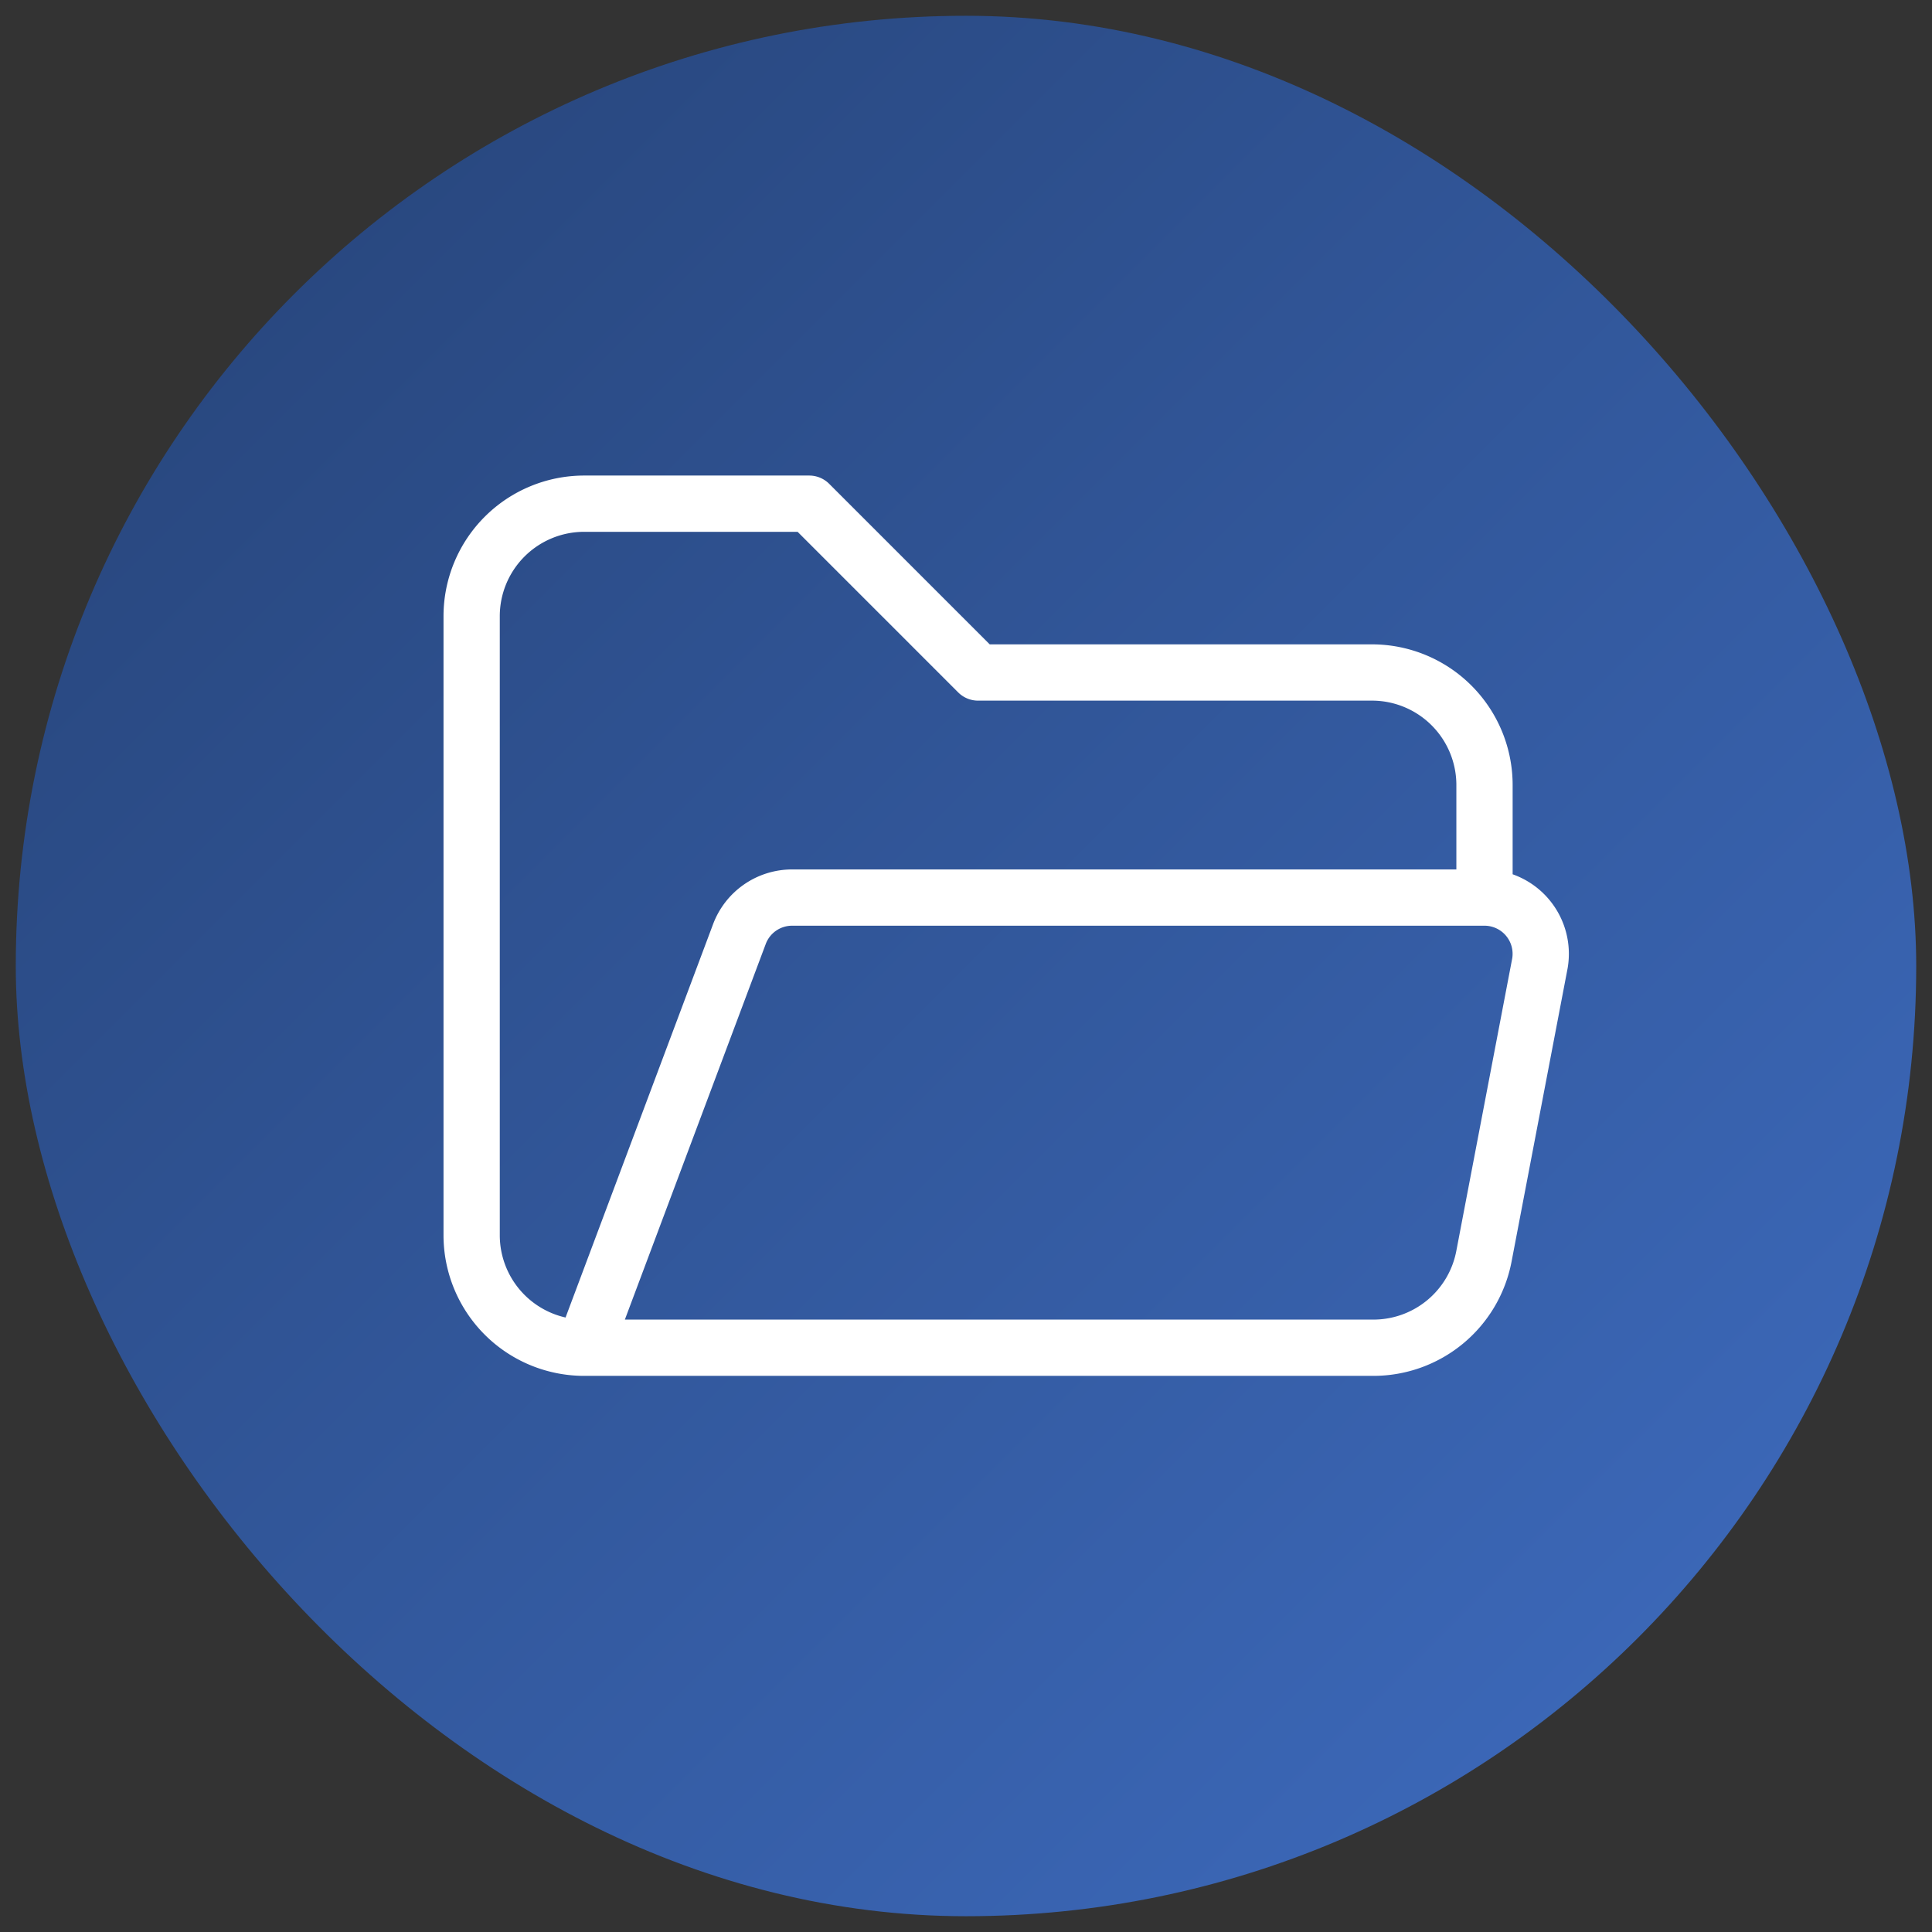 <?xml version="1.0" encoding="UTF-8"?>
<svg class="icon icon-tabler icon-tabler-folder-open" width="44" height="44" fill="none" stroke="#ffffff" stroke-linecap="round" stroke-linejoin="round" version="1.1" viewBox="0 0 24 24" xmlns="http://www.w3.org/2000/svg"><rect x="0" y="0" width="24" height="24" fill="#333333" stroke="none"/><defs><linearGradient id="a" x1="3.515" x2="20.485" y1="3.515" y2="20.485" gradientUnits="userSpaceOnUse"><stop stop-color="#294880" offset="0"/><stop stop-color="#3b67b7" offset="1"/></linearGradient></defs><path d="M0 0h24v24H0z" fill="none" stroke="none"/><rect x=".196" y=".196" width="23.608" height="23.608" ry="11.804" fill="url(#a)" stroke-miterlimit="0" stroke-width="0"/><path d="m7.258 16.742 1.927-5.138a0.699 0.699 0 0 1 0.654-0.454h8.602a0.699 0.699 0 0 1 0.689 0.814l-0.696 3.642a1.398 1.398 0 0 1-1.373 1.136h-9.804a1.398 1.398 0 0 1-1.398-1.398v-7.689a1.398 1.398 0 0 1 1.398-1.398h2.796l2.097 2.097h4.893a1.398 1.398 0 0 1 1.398 1.398v1.398" stroke-width=".699"/></svg>
